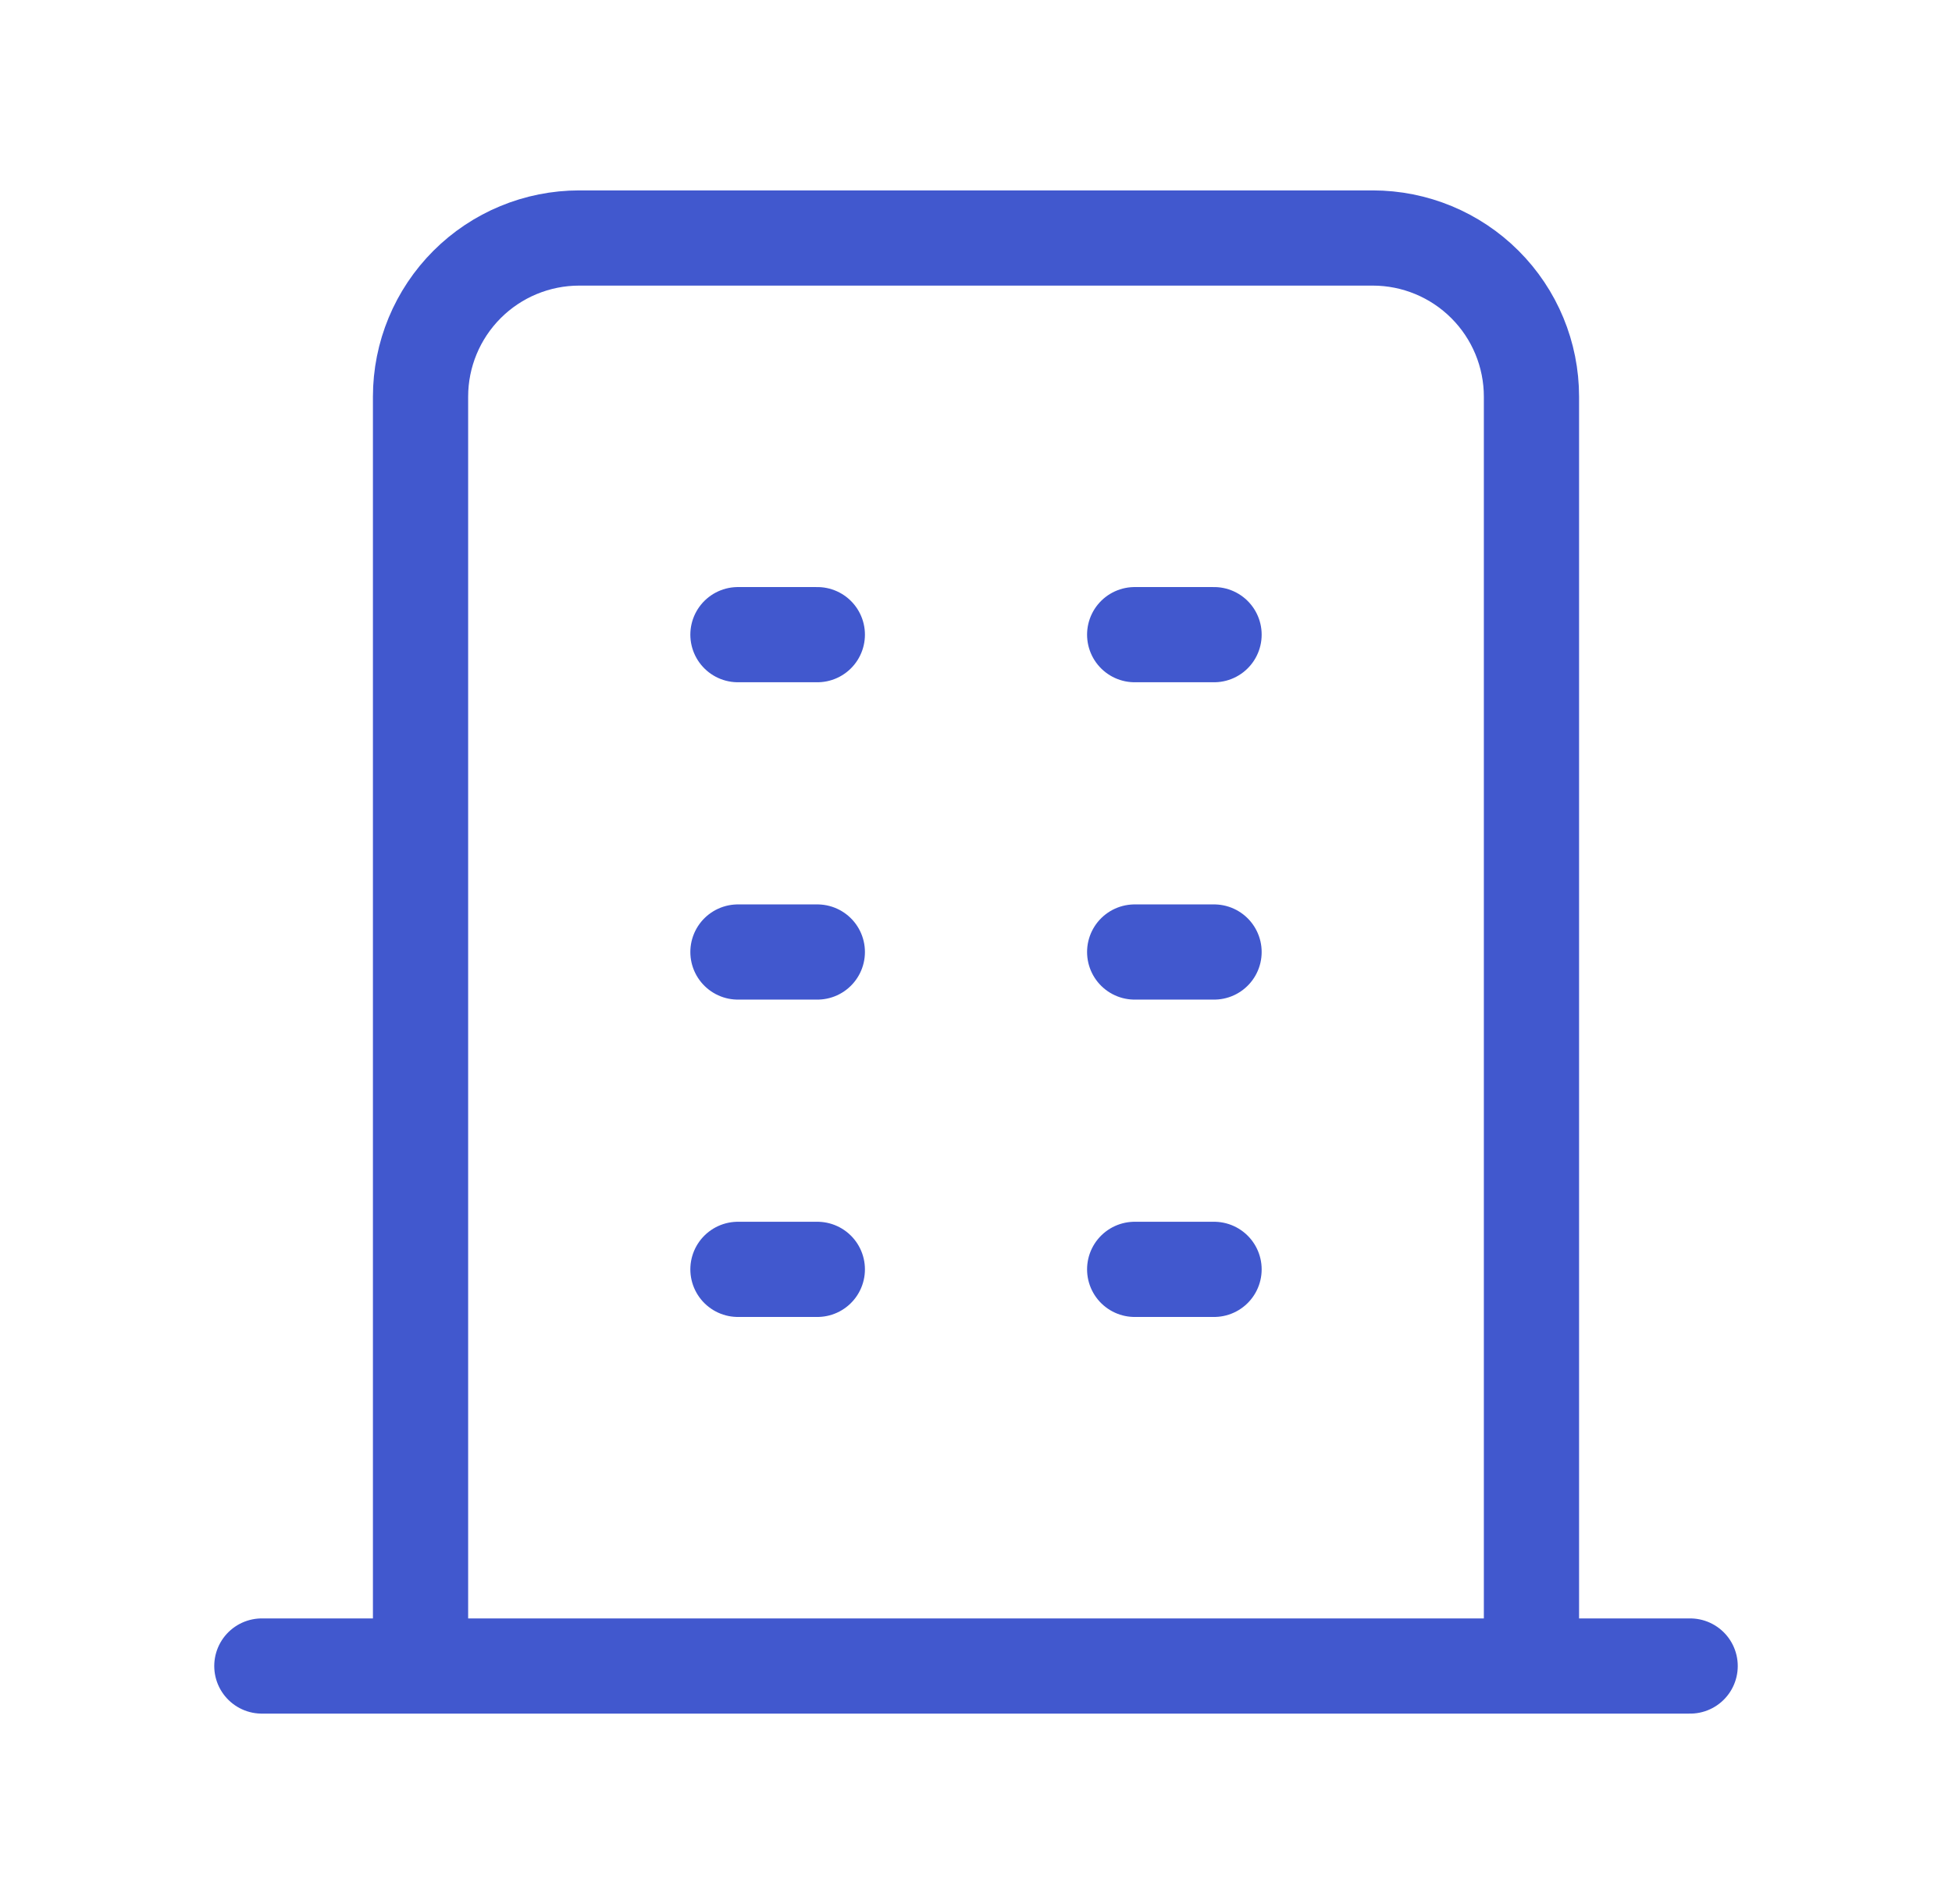 <?xml version="1.0" encoding="UTF-8"?> <svg xmlns="http://www.w3.org/2000/svg" width="41" height="40" viewBox="0 0 41 40" fill="none"><path d="M5.5 35H35.5M15.5 13.333H17.167M15.5 20H17.167M15.5 26.667H17.167M23.833 13.333H25.5M23.833 20H25.5M23.833 26.667H25.5M8.833 35V8.333C8.833 7.449 9.185 6.601 9.81 5.976C10.435 5.351 11.283 5 12.167 5H28.833C29.717 5 30.565 5.351 31.19 5.976C31.816 6.601 32.167 7.449 32.167 8.333V35" stroke="#4158CE" stroke-width="2" stroke-linecap="round" stroke-linejoin="round"></path></svg> 